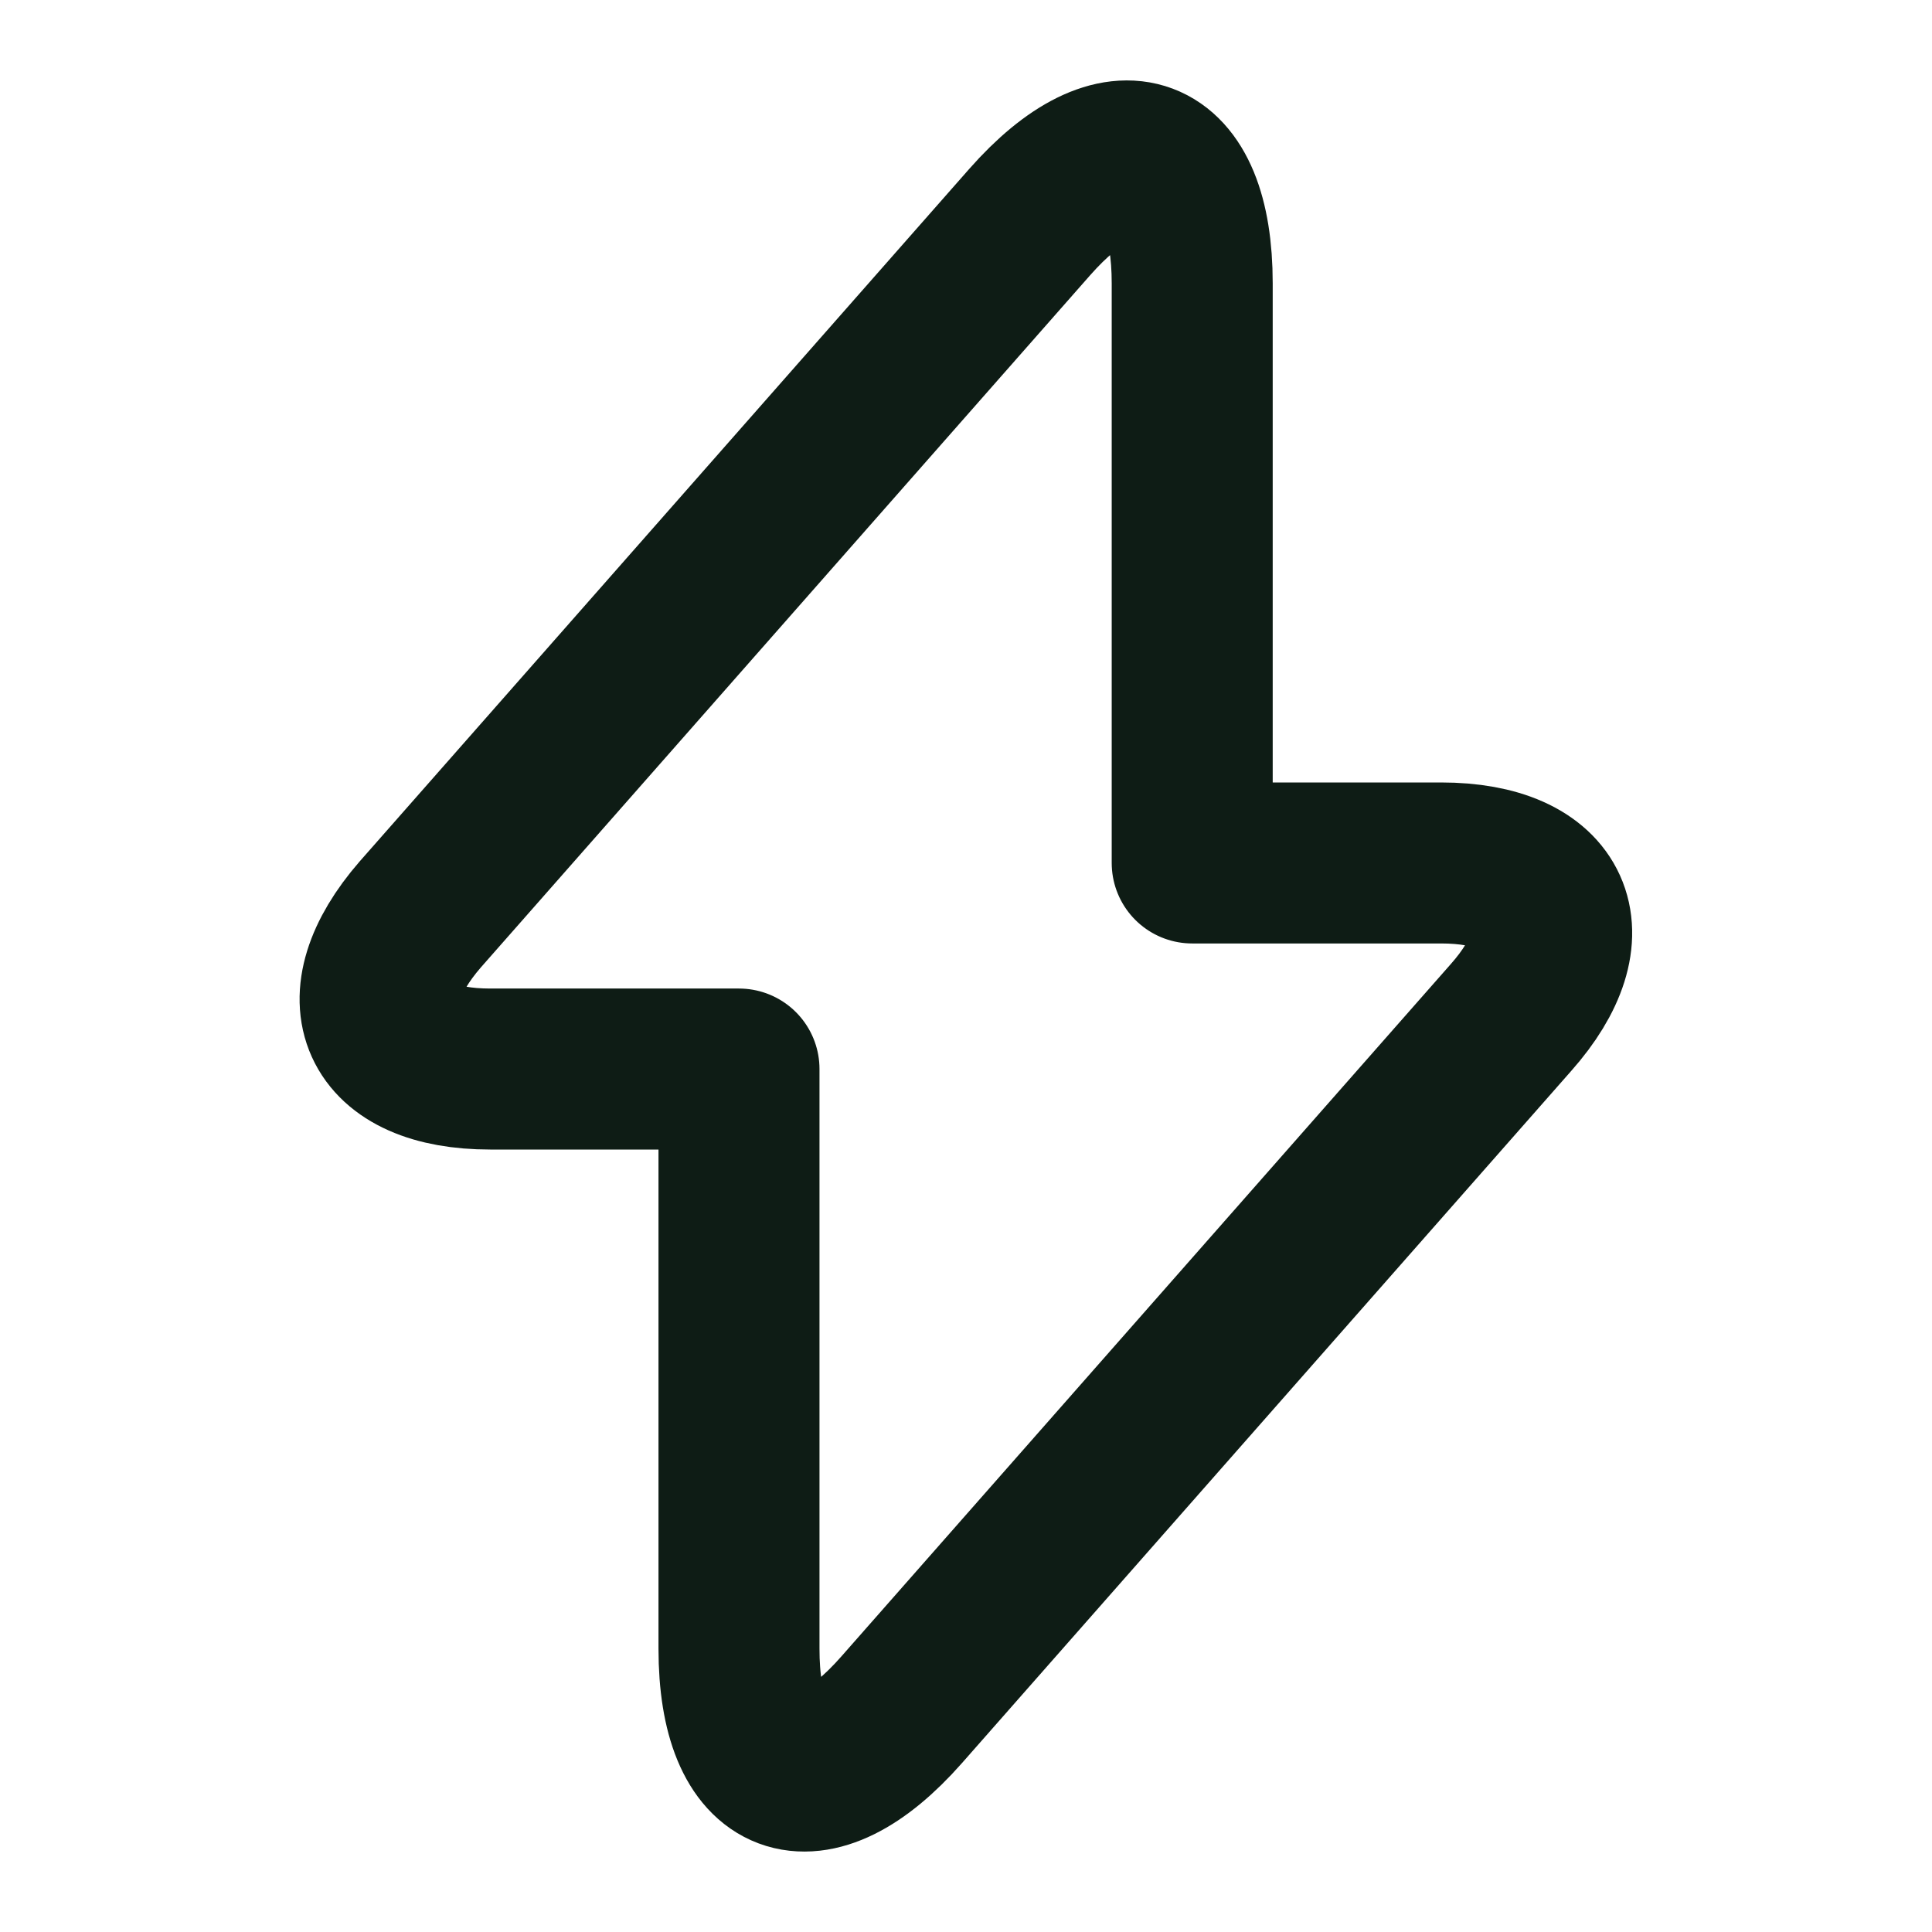 <svg width="24" height="24" fill="none" xmlns="http://www.w3.org/2000/svg"><path d="M6.09 13.28h3.09v7.2c0 1.68.91 2.02 2.02.76l7.57-8.6c.93-1.05.54-1.92-.87-1.92h-3.09v-7.2c0-1.68-.91-2.02-2.02-.76l-7.57 8.6c-.92 1.06-.53 1.92.87 1.92Z" stroke="#0E1C15" stroke-width="2" stroke-miterlimit="10" stroke-linecap="round" stroke-linejoin="round"/></svg>